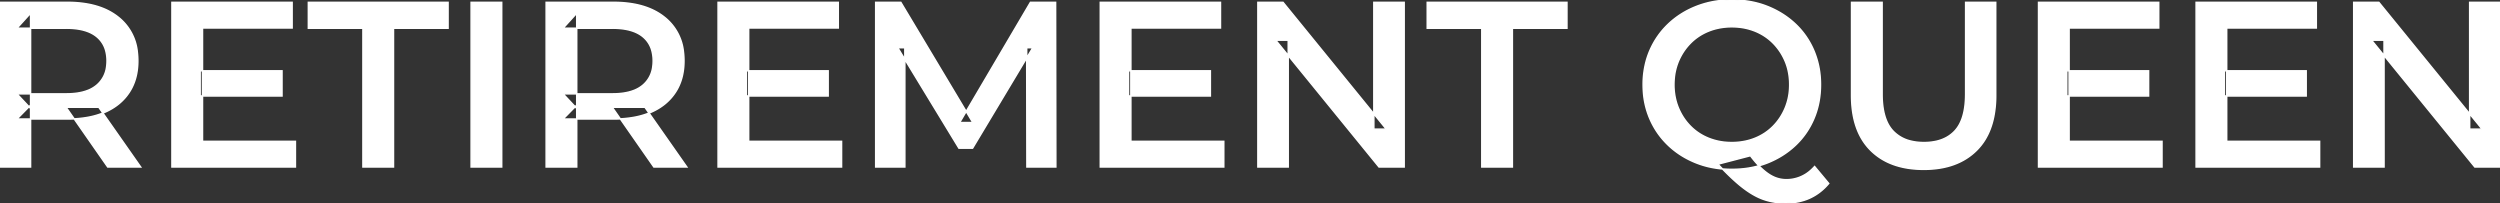 <svg width="1594.35" height="129.451" viewBox="0 0 1594.35 129.451" xmlns="http://www.w3.org/2000/svg"><rect x="0" y="0" width="1594.35" height="129.451" fill="#333333" stroke="none"/><g id="svgGroup" stroke-linecap="round" fill-rule="evenodd" font-size="9pt" stroke="#ffffff" stroke-width="0.25mm" fill="#ffffff" style="stroke:#ffffff;stroke-width:0.25mm;fill:#ffffff"><path d="M 577.05 106.501 L 558.45 106.501 L 558.45 1.501 L 574.5 1.501 L 620.4 78.151 L 612 78.151 L 657.15 1.501 L 673.2 1.501 L 673.35 106.501 L 654.9 106.501 L 654.75 30.451 L 658.65 30.451 L 620.25 94.501 L 611.55 94.501 L 572.55 30.451 L 577.05 30.451 L 577.05 106.501 Z M 821.55 106.501 L 802.2 106.501 L 802.2 1.501 L 818.25 1.501 L 884.1 82.351 L 876.15 82.351 L 876.15 1.501 L 895.5 1.501 L 895.5 106.501 L 879.45 106.501 L 813.6 25.651 L 821.55 25.651 L 821.55 106.501 Z M 1520.4 106.501 L 1501.05 106.501 L 1501.05 1.501 L 1517.1 1.501 L 1582.95 82.351 L 1575 82.351 L 1575 1.501 L 1594.35 1.501 L 1594.35 106.501 L 1578.3 106.501 L 1512.45 25.651 L 1520.4 25.651 L 1520.4 106.501 Z M 1180.8 60.751 L 1180.8 1.501 L 1200.3 1.501 L 1200.3 60.001 Q 1200.3 76.201 1207.275 83.551 A 22.719 22.719 0 0 0 1218.582 89.952 Q 1222.418 90.901 1227 90.901 A 35.418 35.418 0 0 0 1234.906 90.071 Q 1242.068 88.432 1246.65 83.551 Q 1253.488 76.267 1253.549 60.291 A 75.53 75.53 0 0 0 1253.55 60.001 L 1253.55 1.501 L 1272.75 1.501 L 1272.75 60.751 A 68.887 68.887 0 0 1 1271.465 74.497 Q 1269.801 82.66 1265.984 88.92 A 36.577 36.577 0 0 1 1260.525 95.851 Q 1248.369 107.933 1227.091 108 A 75.444 75.444 0 0 1 1226.85 108.001 Q 1205.25 108.001 1193.025 95.851 Q 1180.8 83.701 1180.8 60.751 Z M 188.4 106.501 L 109.65 106.501 L 109.65 1.501 L 186.3 1.501 L 186.3 17.851 L 129.15 17.851 L 129.15 90.151 L 188.4 90.151 L 188.4 106.501 Z M 536.7 106.501 L 457.95 106.501 L 457.95 1.501 L 534.6 1.501 L 534.6 17.851 L 477.45 17.851 L 477.45 90.151 L 536.7 90.151 L 536.7 106.501 Z M 780.45 106.501 L 701.7 106.501 L 701.7 1.501 L 778.35 1.501 L 778.35 17.851 L 721.2 17.851 L 721.2 90.151 L 780.45 90.151 L 780.45 106.501 Z M 1378.8 106.501 L 1300.05 106.501 L 1300.05 1.501 L 1376.7 1.501 L 1376.7 17.851 L 1319.55 17.851 L 1319.55 90.151 L 1378.8 90.151 L 1378.8 106.501 Z M 1479.3 106.501 L 1400.55 106.501 L 1400.55 1.501 L 1477.2 1.501 L 1477.2 17.851 L 1420.05 17.851 L 1420.05 90.151 L 1479.3 90.151 L 1479.3 106.501 Z M 250.95 106.501 L 231.45 106.501 L 231.45 18.001 L 196.65 18.001 L 196.65 1.501 L 285.75 1.501 L 285.75 18.001 L 250.95 18.001 L 250.95 106.501 Z M 964.5 106.501 L 945 106.501 L 945 18.001 L 910.2 18.001 L 910.2 1.501 L 999.3 1.501 L 999.3 18.001 L 964.5 18.001 L 964.5 106.501 Z M 19.5 106.501 L 0 106.501 L 0 1.501 L 43.05 1.501 A 71.904 71.904 0 0 1 56.135 2.618 Q 63.539 3.99 69.399 7.046 A 37.138 37.138 0 0 1 75.975 11.401 A 32.349 32.349 0 0 1 87.579 33.298 A 46.572 46.572 0 0 1 87.9 38.851 Q 87.9 50.401 82.5 58.726 Q 77.1 67.051 67.125 71.476 A 48.893 48.893 0 0 1 56.156 74.795 Q 50.175 75.901 43.2 75.901 L 10.8 75.901 L 19.5 67.051 L 19.5 106.501 Z M 367.8 106.501 L 348.3 106.501 L 348.3 1.501 L 391.35 1.501 A 71.904 71.904 0 0 1 404.435 2.618 Q 411.839 3.99 417.699 7.046 A 37.138 37.138 0 0 1 424.275 11.401 A 32.349 32.349 0 0 1 435.879 33.298 A 46.572 46.572 0 0 1 436.2 38.851 Q 436.2 50.401 430.8 58.726 Q 425.4 67.051 415.425 71.476 A 48.893 48.893 0 0 1 404.456 74.795 Q 398.475 75.901 391.5 75.901 L 359.1 75.901 L 367.8 67.051 L 367.8 106.501 Z M 1089.641 106.339 A 65.275 65.275 0 0 0 1104.6 108.001 A 69.667 69.667 0 0 0 1109.459 107.834 A 58.79 58.79 0 0 0 1127.025 103.951 Q 1137.3 99.901 1144.95 92.701 Q 1152.6 85.501 1156.8 75.601 Q 1161 65.701 1161 54.001 A 62.951 62.951 0 0 0 1160.897 50.388 A 53.566 53.566 0 0 0 1156.8 32.401 Q 1152.6 22.501 1144.95 15.301 Q 1137.3 8.101 1127.025 4.051 A 55.752 55.752 0 0 0 1119.023 1.58 A 65.077 65.077 0 0 0 1104.45 0.001 A 70.025 70.025 0 0 0 1099.957 0.143 A 59.6 59.6 0 0 0 1081.95 4.051 Q 1071.6 8.101 1063.95 15.376 Q 1056.3 22.651 1052.1 32.476 A 50.302 50.302 0 0 0 1049.709 39.452 A 56.939 56.939 0 0 0 1047.9 54.001 A 62.416 62.416 0 0 0 1048.048 58.322 A 52.726 52.726 0 0 0 1052.1 75.526 Q 1056.3 85.351 1063.95 92.626 Q 1071.6 99.901 1081.95 103.951 A 56.541 56.541 0 0 0 1089.641 106.339 Z M 319.95 106.501 L 300.45 106.501 L 300.45 1.501 L 319.95 1.501 L 319.95 106.501 Z M 1104.45 90.901 A 41.014 41.014 0 0 0 1114.703 89.653 A 36.331 36.331 0 0 0 1119.15 88.201 Q 1125.9 85.501 1130.85 80.476 Q 1135.8 75.451 1138.575 68.701 A 37.424 37.424 0 0 0 1141.275 56.577 A 43.943 43.943 0 0 0 1141.35 54.001 A 41.064 41.064 0 0 0 1140.372 44.884 A 34.777 34.777 0 0 0 1138.575 39.226 Q 1135.8 32.551 1130.85 27.526 Q 1125.9 22.501 1119.15 19.801 A 38.184 38.184 0 0 0 1107.389 17.196 A 44.937 44.937 0 0 0 1104.45 17.101 A 41.014 41.014 0 0 0 1094.197 18.348 A 36.331 36.331 0 0 0 1089.75 19.801 Q 1083 22.501 1078.05 27.526 Q 1073.1 32.551 1070.325 39.226 A 36.431 36.431 0 0 0 1067.734 49.919 A 44.296 44.296 0 0 0 1067.55 54.001 A 39.916 39.916 0 0 0 1068.862 64.365 A 35.623 35.623 0 0 0 1070.325 68.701 Q 1073.1 75.451 1078.05 80.476 Q 1083 85.501 1089.75 88.201 A 38.184 38.184 0 0 0 1101.511 90.806 A 44.937 44.937 0 0 0 1104.45 90.901 Z M 19.5 8.401 L 19.5 69.151 L 10.8 59.851 L 42.3 59.851 Q 50.381 59.851 55.961 57.673 A 20.076 20.076 0 0 0 61.725 54.301 A 18.142 18.142 0 0 0 67.976 42.728 A 26.382 26.382 0 0 0 68.25 38.851 A 24.752 24.752 0 0 0 67.479 32.491 A 17.225 17.225 0 0 0 61.725 23.401 Q 56.85 19.367 48.418 18.346 A 51.023 51.023 0 0 0 42.3 18.001 L 10.8 18.001 L 19.5 8.401 Z M 367.8 8.401 L 367.8 69.151 L 359.1 59.851 L 390.6 59.851 Q 398.681 59.851 404.261 57.673 A 20.076 20.076 0 0 0 410.025 54.301 A 18.142 18.142 0 0 0 416.276 42.728 A 26.382 26.382 0 0 0 416.55 38.851 A 24.752 24.752 0 0 0 415.779 32.491 A 17.225 17.225 0 0 0 410.025 23.401 Q 405.15 19.367 396.718 18.346 A 51.023 51.023 0 0 0 390.6 18.001 L 359.1 18.001 L 367.8 8.401 Z M 1095.6 104.701 L 1116.3 99.301 A 80.178 80.178 0 0 0 1119.651 103.451 Q 1121.303 105.356 1122.893 106.898 A 41.313 41.313 0 0 0 1124.325 108.226 A 34.96 34.96 0 0 0 1127.396 110.659 Q 1129.058 111.822 1130.676 112.614 A 19.53 19.53 0 0 0 1131.75 113.101 Q 1135.35 114.601 1139.25 114.601 A 23.073 23.073 0 0 0 1155.544 107.938 A 31.718 31.718 0 0 0 1157.25 106.201 L 1166.25 117.001 Q 1155.75 129.451 1138.8 129.451 Q 1133.25 129.451 1128.075 128.176 A 37.649 37.649 0 0 1 1119.765 125.015 A 43.567 43.567 0 0 1 1117.875 123.976 Q 1112.889 121.074 1107.534 116.399 A 92.517 92.517 0 0 1 1107.45 116.326 Q 1102.809 112.265 1097.393 106.598 A 235.843 235.843 0 0 1 1095.6 104.701 Z M 179.85 61.201 L 127.65 61.201 L 127.65 45.151 L 179.85 45.151 L 179.85 61.201 Z M 528.15 61.201 L 475.95 61.201 L 475.95 45.151 L 528.15 45.151 L 528.15 61.201 Z M 771.9 61.201 L 719.7 61.201 L 719.7 45.151 L 771.9 45.151 L 771.9 61.201 Z M 1370.25 61.201 L 1318.05 61.201 L 1318.05 45.151 L 1370.25 45.151 L 1370.25 61.201 Z M 1470.75 61.201 L 1418.55 61.201 L 1418.55 45.151 L 1470.75 45.151 L 1470.75 61.201 Z M 89.7 106.501 L 68.7 106.501 L 42.15 68.401 L 63 68.401 L 89.7 106.501 Z M 438 106.501 L 417 106.501 L 390.45 68.401 L 411.3 68.401 L 438 106.501 Z" vector-effect="non-scaling-stroke"/></g></svg>